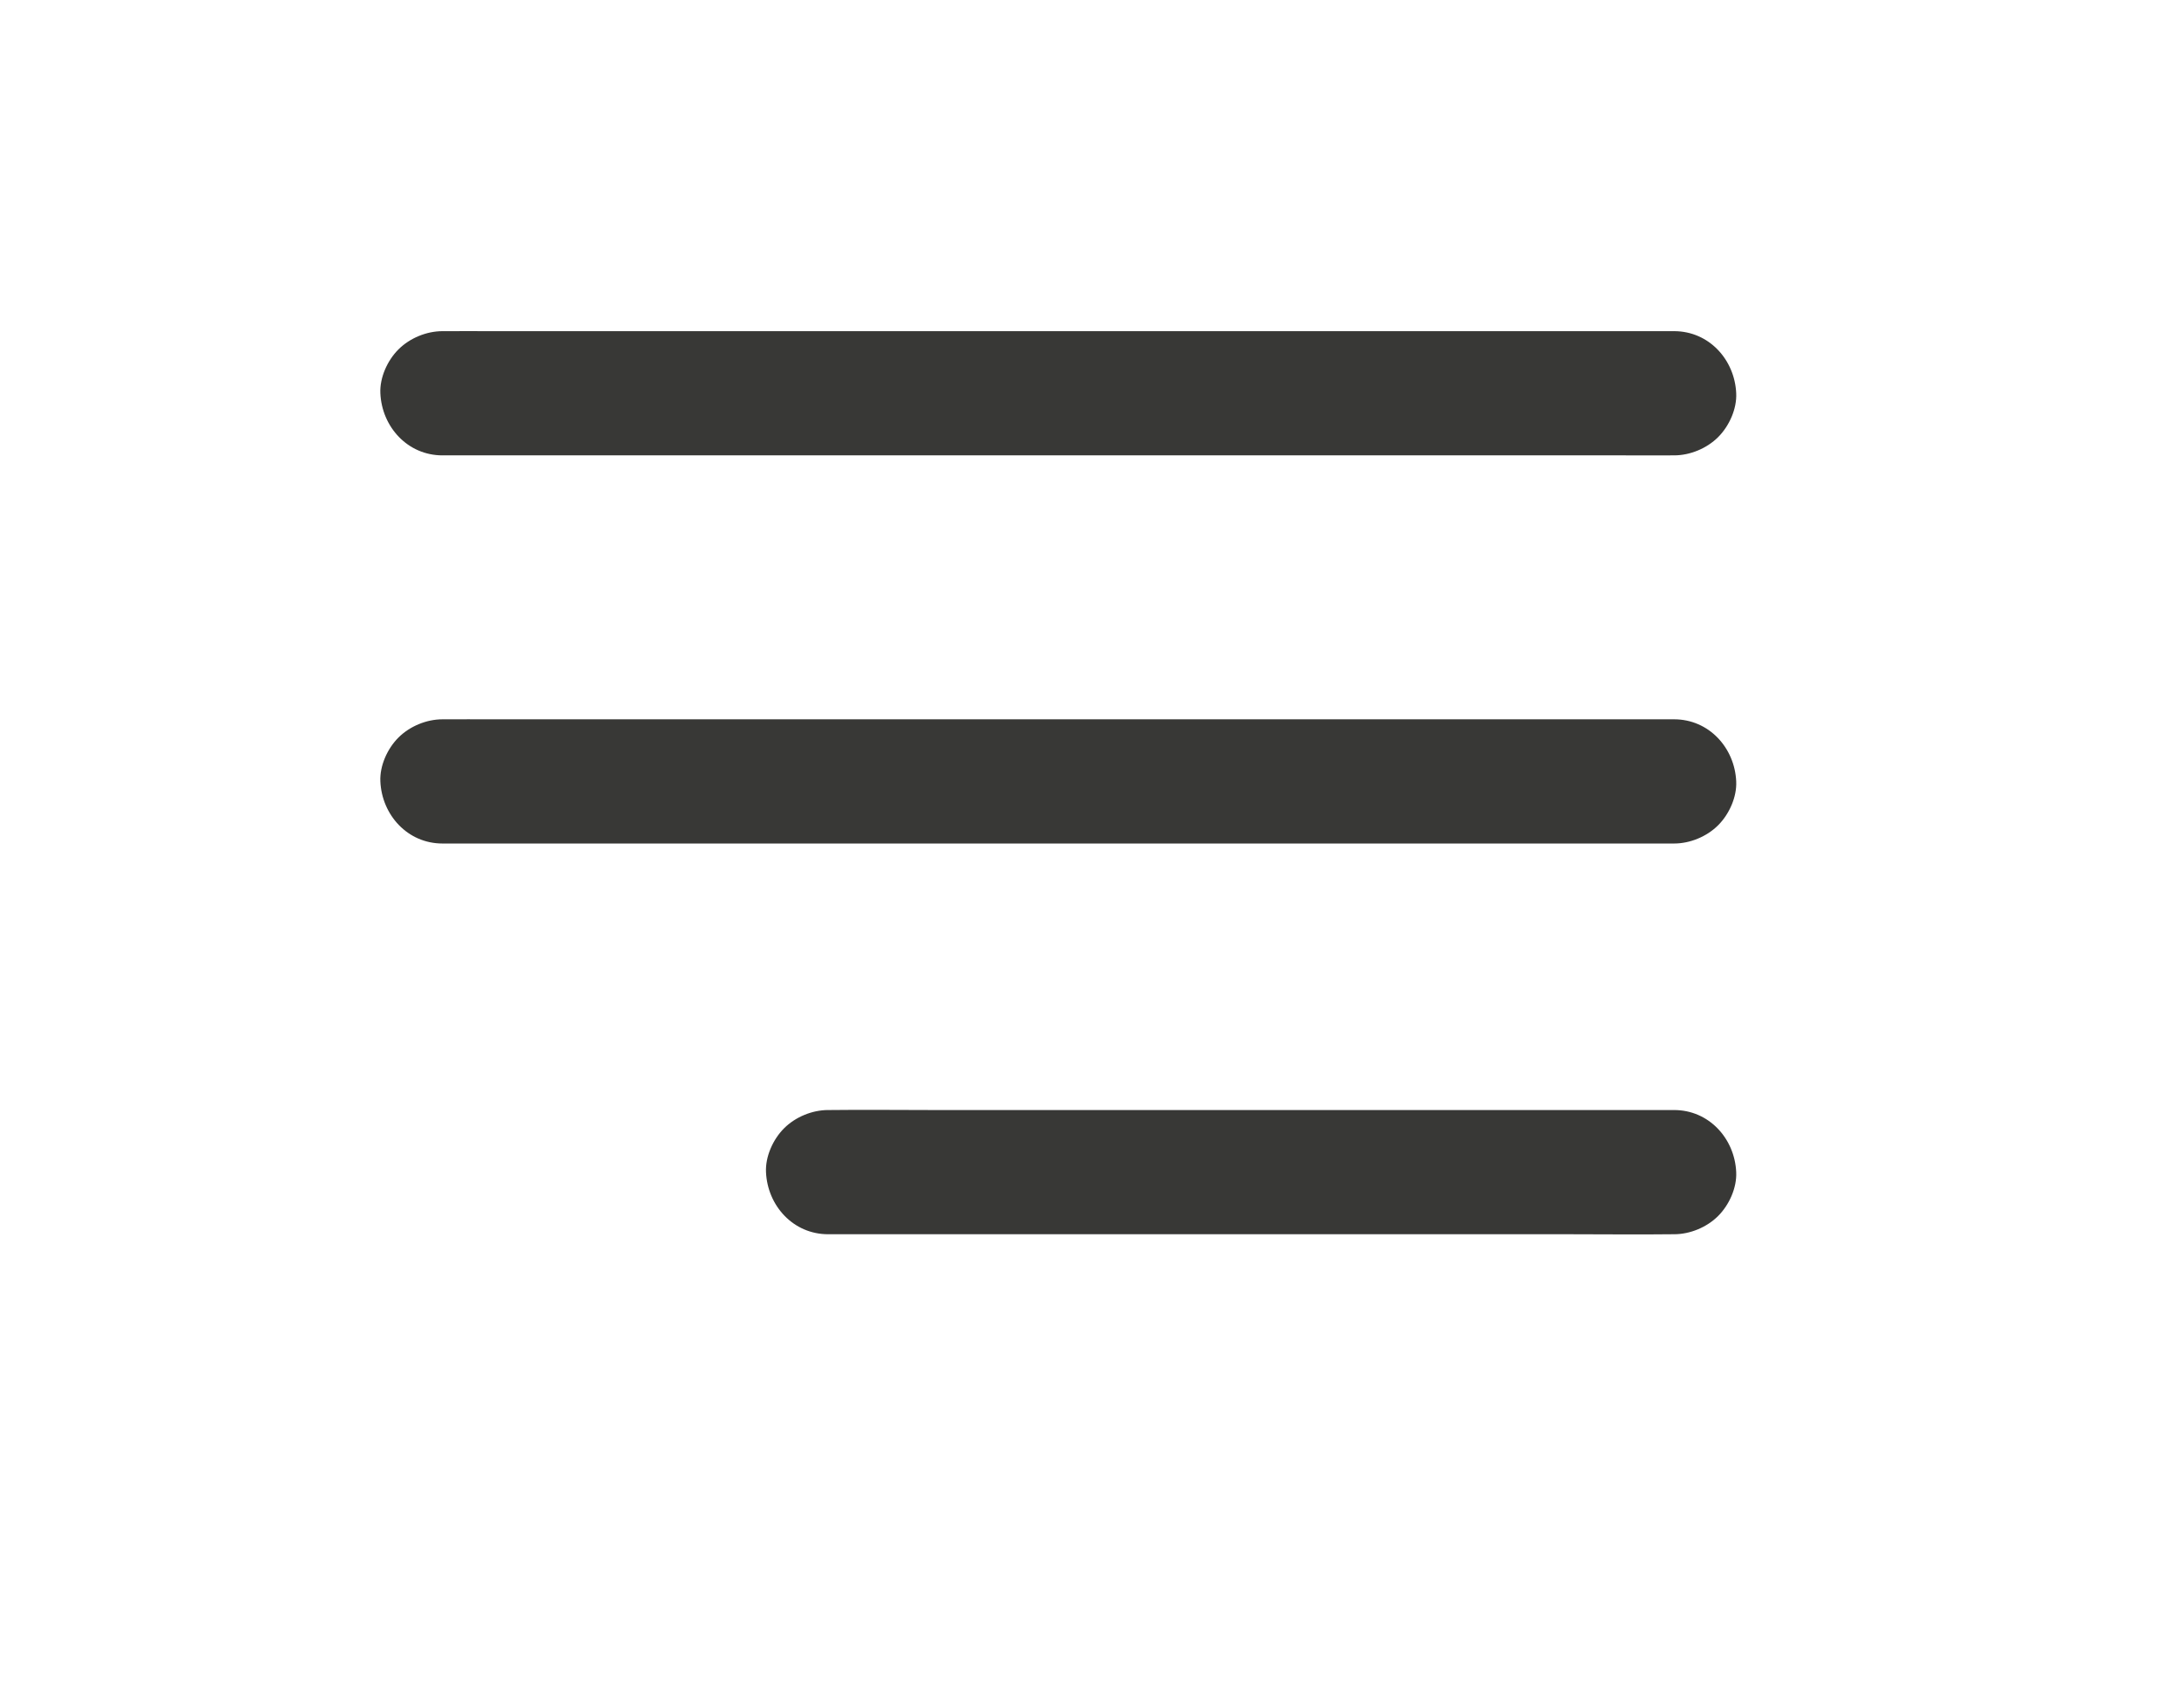 <?xml version="1.0" encoding="UTF-8"?><svg id="Object" xmlns="http://www.w3.org/2000/svg" viewBox="0 0 422.03 326.03"><defs><style>.cls-1{fill:#383836;}</style></defs><path class="cls-1" d="M85.5,87.99h228.37c3.08,0,6.16.02,9.23,0,.13,0,.27,0,.4,0,3.08,0,6.31-1.34,8.49-3.51s3.65-5.5,3.51-8.49c-.29-6.5-5.27-12-12-12H95.13c-3.08,0-6.16-.02-9.23,0-.13,0-.27,0-.4,0-3.08,0-6.31,1.34-8.49,3.51s-3.65,5.5-3.51,8.49c.29,6.5,5.27,12,12,12h0Z"/><path class="cls-1" d="M85.5,162.99h228.37c3.08,0,6.16.02,9.23,0,.13,0,.27,0,.4,0,3.08,0,6.31-1.34,8.49-3.51s3.65-5.5,3.51-8.49c-.29-6.5-5.27-12-12-12H95.13c-3.08,0-6.16-.02-9.23,0-.13,0-.27,0-.4,0-3.08,0-6.31,1.34-8.49,3.51s-3.65,5.5-3.51,8.49c.29,6.5,5.27,12,12,12h0Z"/><path class="cls-1" d="M160.02,238.49h143.36c6.61,0,13.24.08,19.85,0,.09,0,.18,0,.27,0,3.08,0,6.31-1.34,8.49-3.51s3.65-5.5,3.51-8.49c-.29-6.5-5.27-12-12-12h-143.36c-6.61,0-13.24-.08-19.85,0-.09,0-.18,0-.27,0-3.08,0-6.31,1.34-8.49,3.51s-3.65,5.5-3.51,8.49c.29,6.5,5.27,12,12,12h0Z"/></svg>